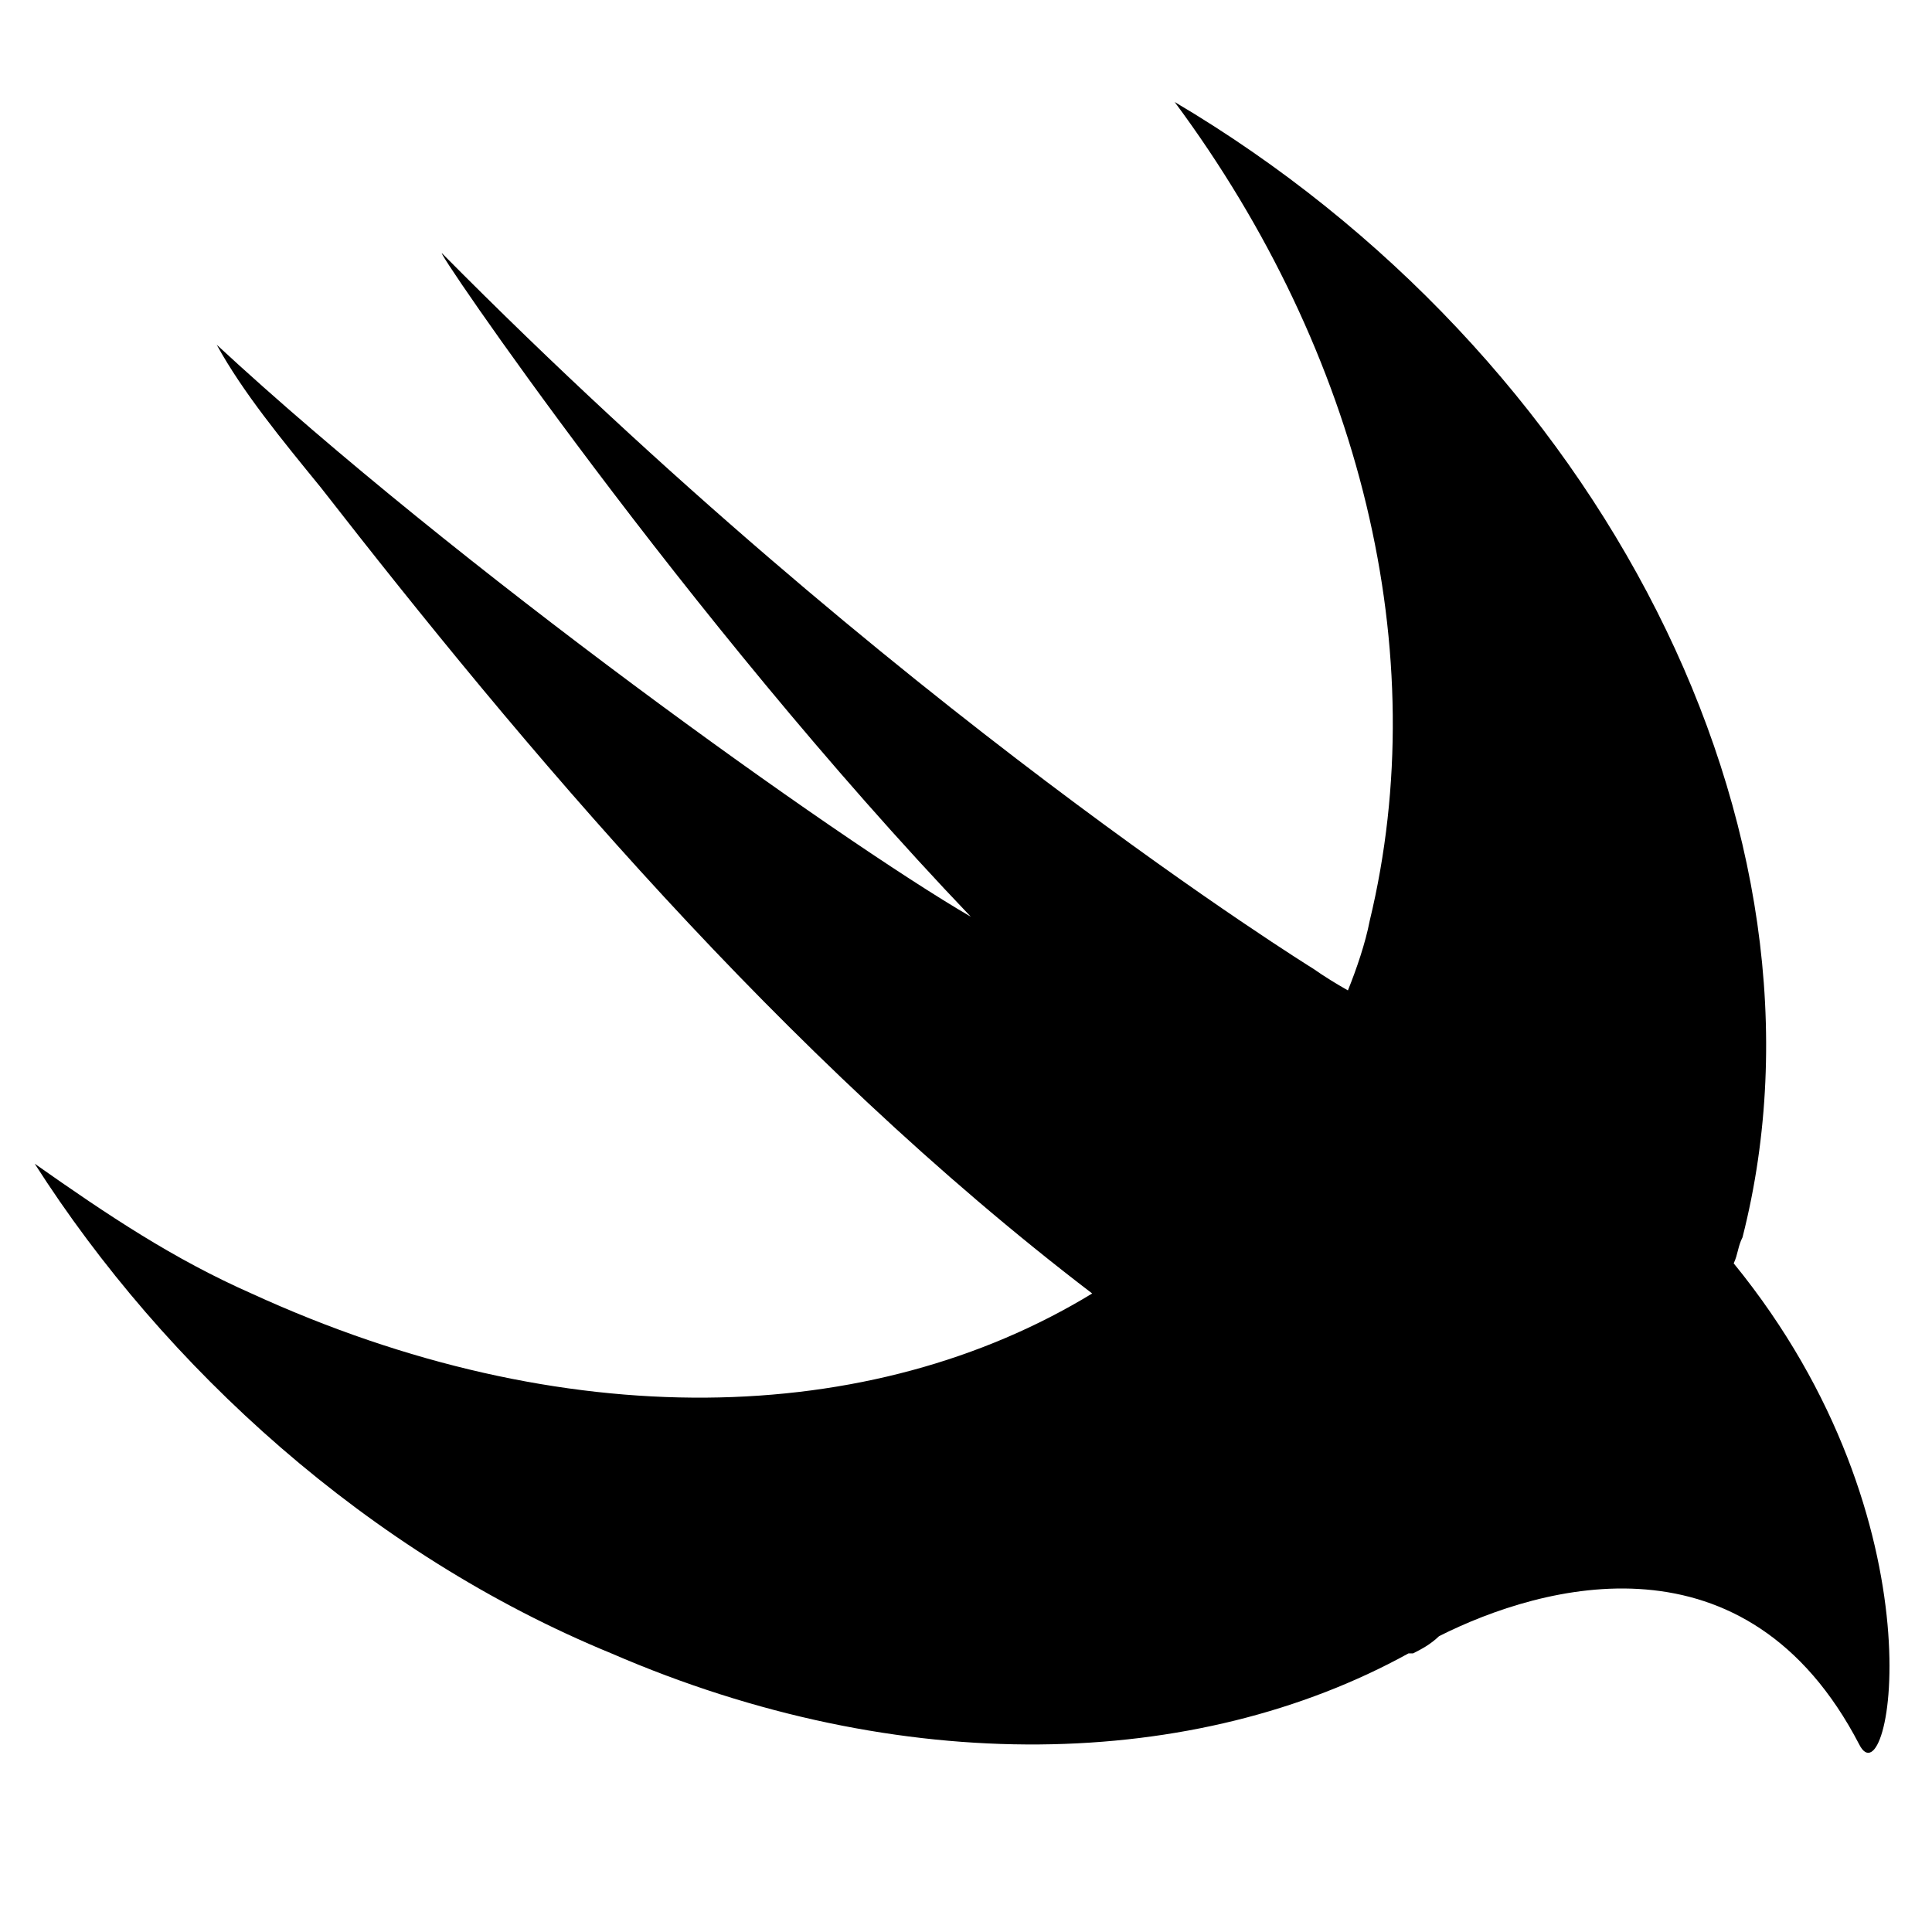 <svg width="500" height="500" viewBox="0 0 500 500" fill="none" xmlns="http://www.w3.org/2000/svg">
<g clip-path="url(#clip0_1798_301)">
<path d="M448.679 326.953C449.774 324.673 449.774 322.498 450.959 320.233C477.824 214.753 413.924 91.393 304.004 26.398C352.199 91.393 371.264 168.823 354.464 238.363C353.384 243.988 351.104 250.708 348.839 256.318C345.794 254.593 342.764 252.733 339.854 250.693C339.854 250.693 231.089 183.433 114.449 65.608C111.089 62.248 177.269 159.823 251.249 237.253C216.494 217.033 117.809 146.398 56.084 89.218C62.804 101.473 72.959 113.818 83.039 126.178C134.594 192.343 201.944 273.118 282.659 334.753C225.464 369.598 145.859 371.788 65.084 334.753C44.924 325.858 28.049 314.593 8.984 301.168C42.659 353.893 95.384 402.088 158.204 427.888C233.369 460.453 309.599 458.188 364.529 427.888H365.714C367.889 426.793 370.169 425.608 372.434 423.433C399.314 409.918 452.039 395.398 481.169 451.468C489.074 467.173 503.609 394.288 448.679 326.953Z" fill="black"/>
</g>
<defs>
<clipPath id="clip0_1798_301">
<rect width="480" height="480" fill="white" transform="translate(9)"/>
</clipPath>
</defs>
</svg>
